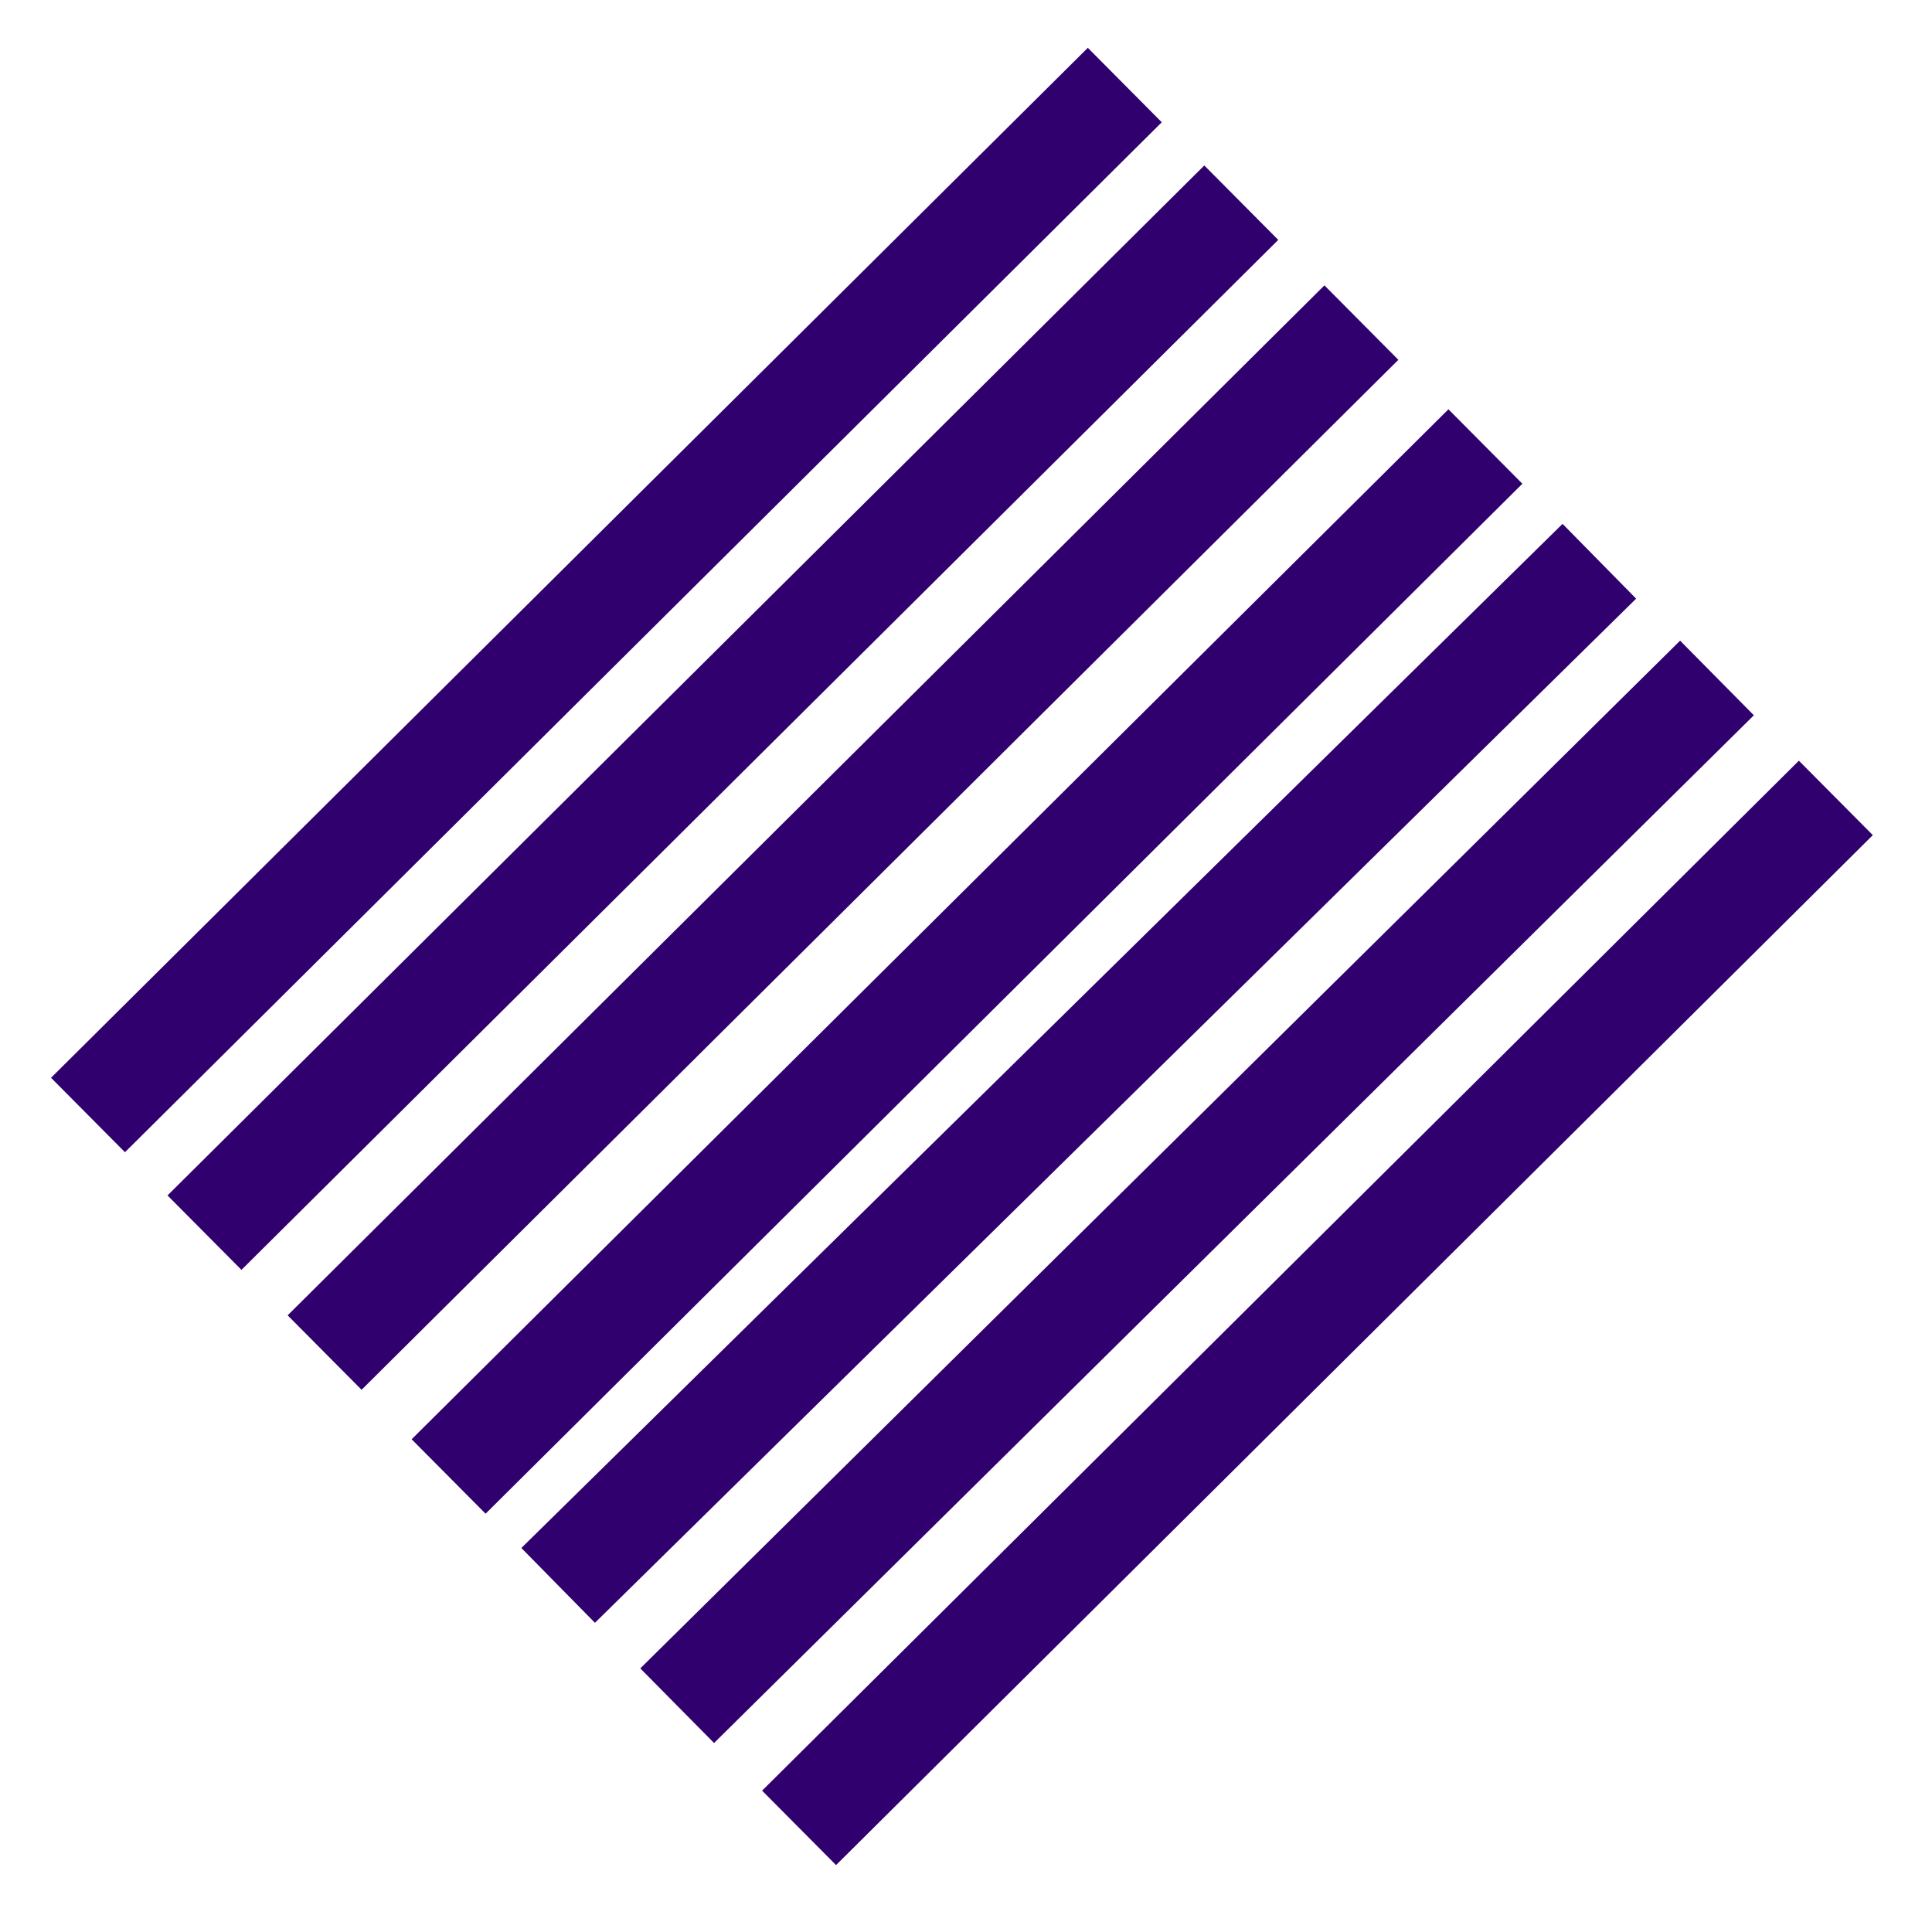 <?xml version="1.0" encoding="UTF-8"?><svg id="Layer_1" xmlns="http://www.w3.org/2000/svg" viewBox="0 0 1200 1200"><defs><style>.cls-1{fill:none;stroke:#31006f;stroke-width:65.17px;}</style></defs><line class="cls-1" x1="346.68" y1="984.72" x2="993.38" y2="348.61"/><line class="cls-1" x1="420.61" y1="1059.44" x2="1066.45" y2="421.1"/><line class="cls-1" x1="127.01" y1="765.62" x2="770.98" y2="125.89"/><line class="cls-1" x1="496.32" y1="1135.32" x2="1140.28" y2="495.6"/><line class="cls-1" x1="201.62" y1="840.1" x2="845.59" y2="200.37"/><line class="cls-1" x1="278.64" y1="917.07" x2="922.61" y2="277.34"/><line class="cls-1" x1="54.66" y1="692.55" x2="698.63" y2="52.82"/></svg>